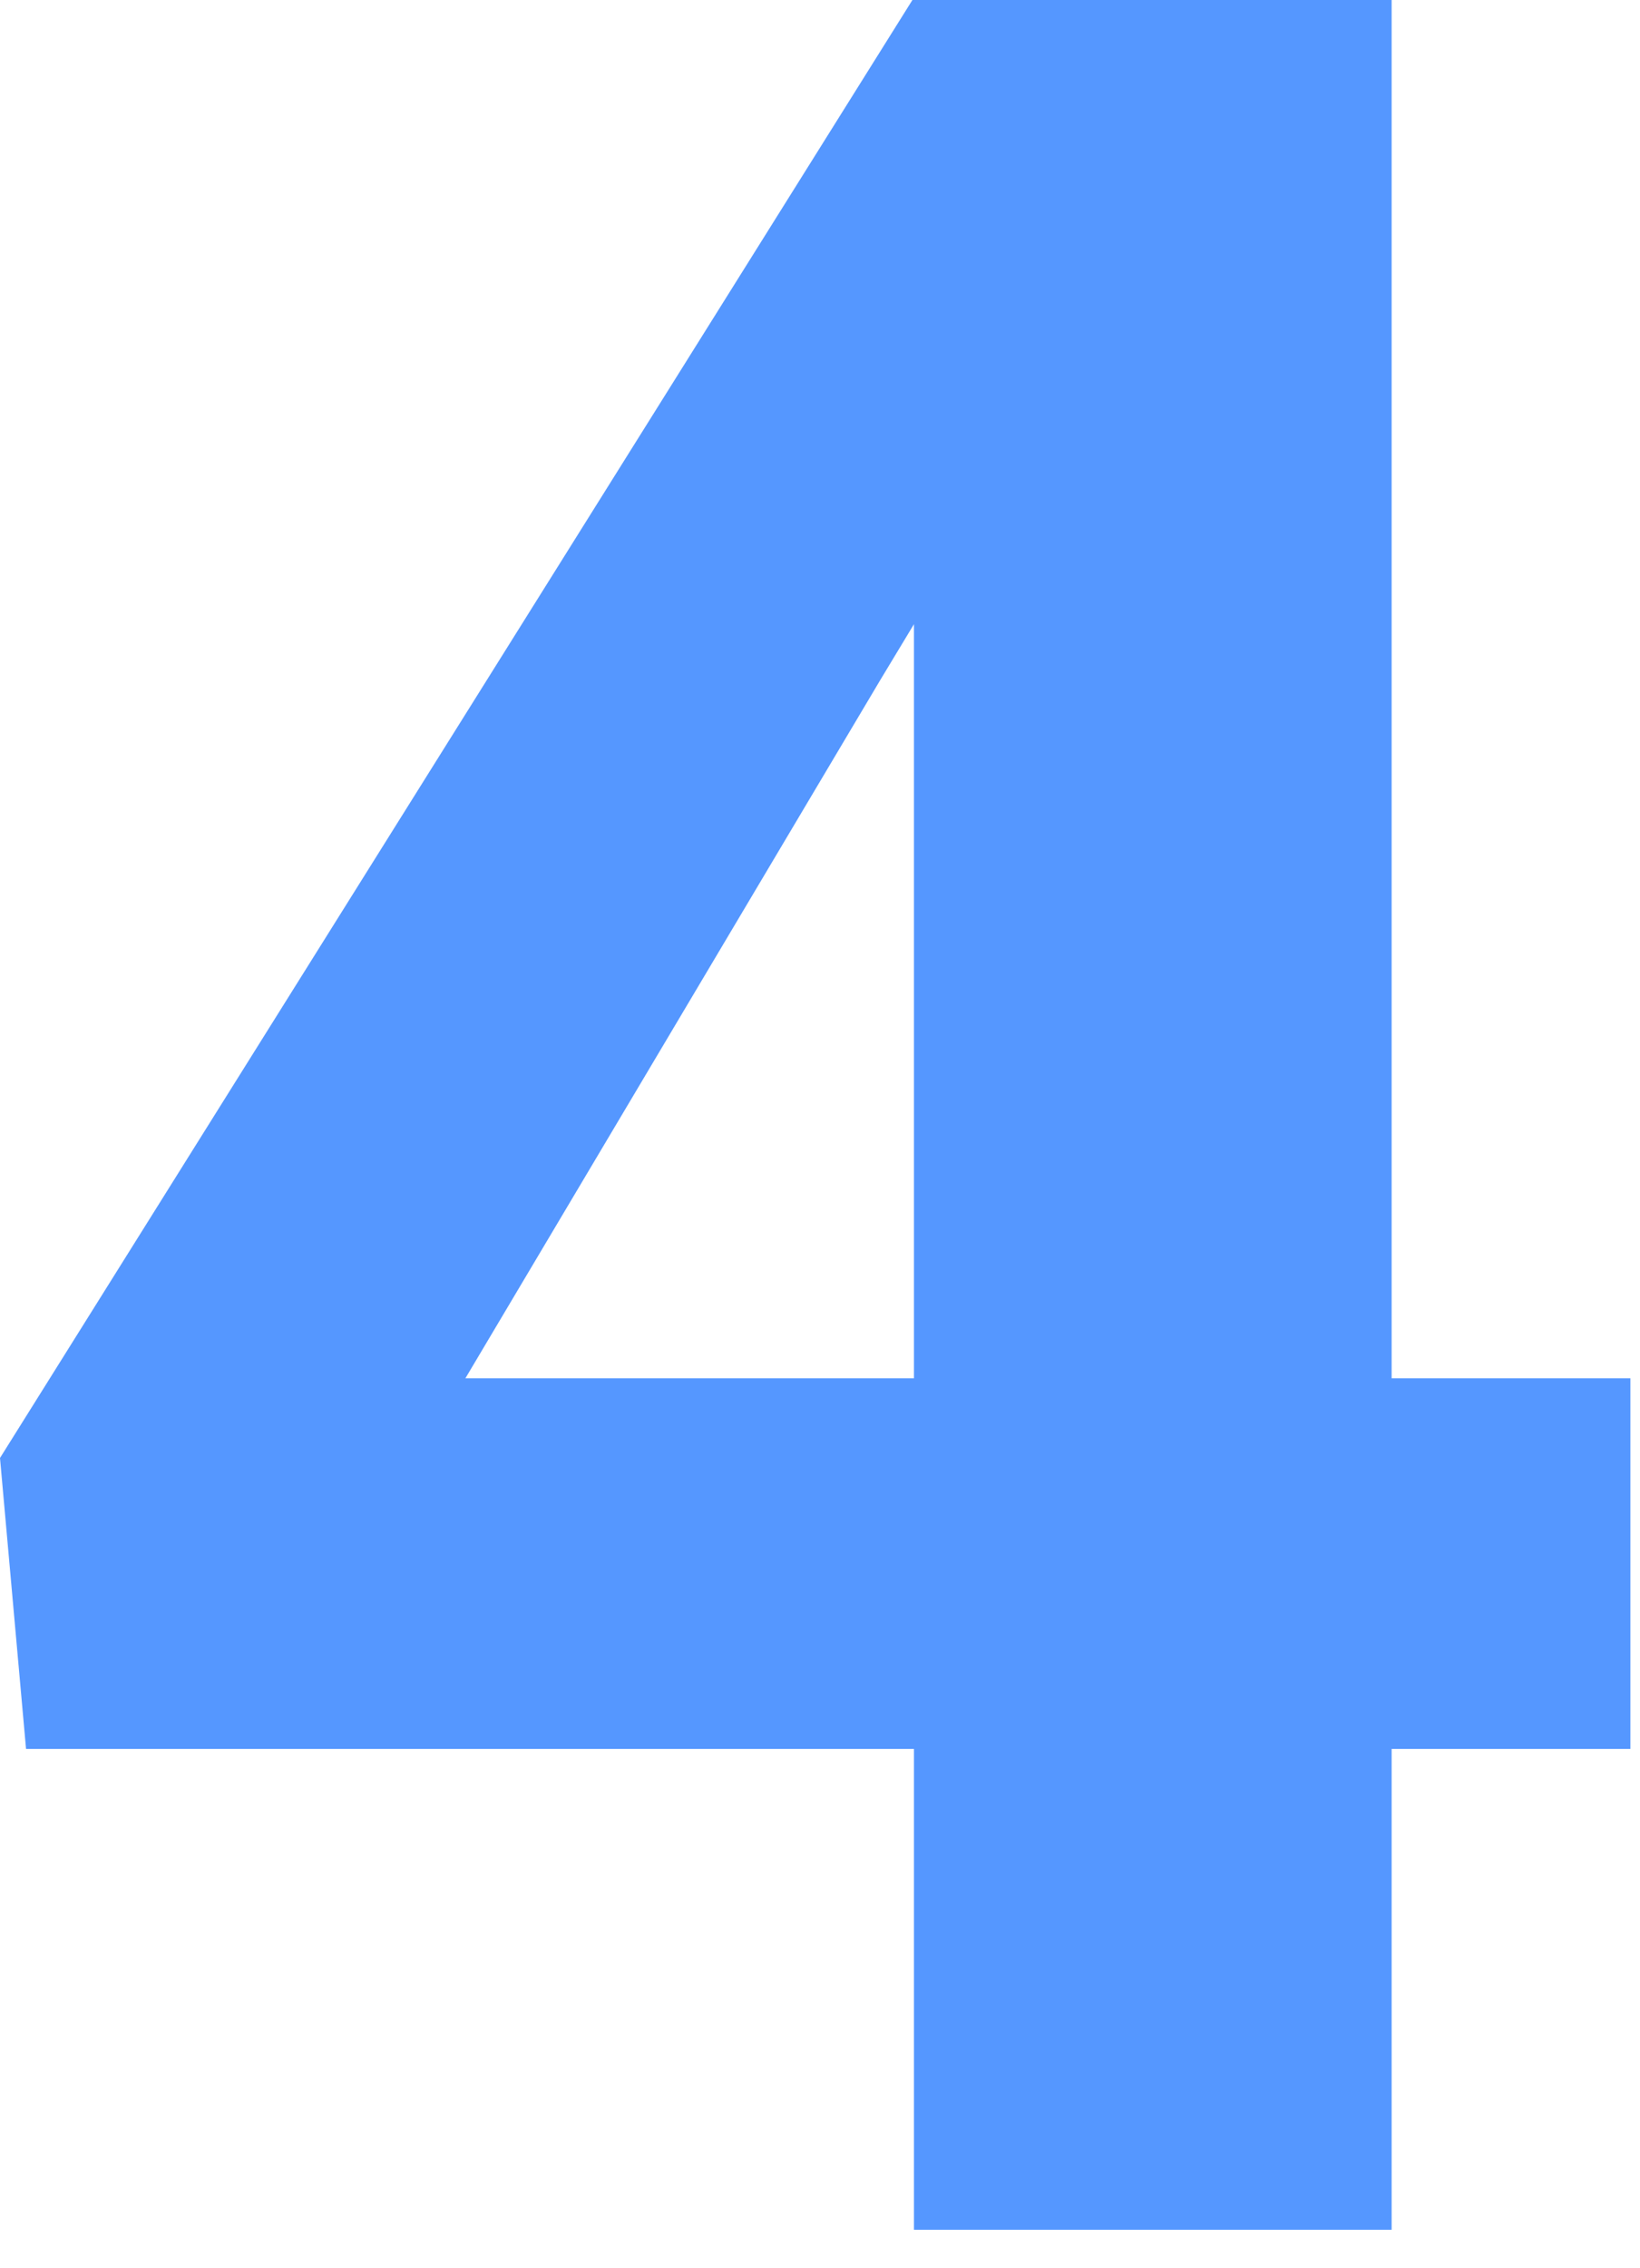 <svg width="34" height="47" fill="none" xmlns="http://www.w3.org/2000/svg"><path d="M33.801 28.564v7.681H.54L0 30.215 18.916 0h7.84L18.25 14.092 9.648 28.564h24.153zM28.851 0v46.21h-9.903V0h9.902z" fill="#5597FF"/></svg>
